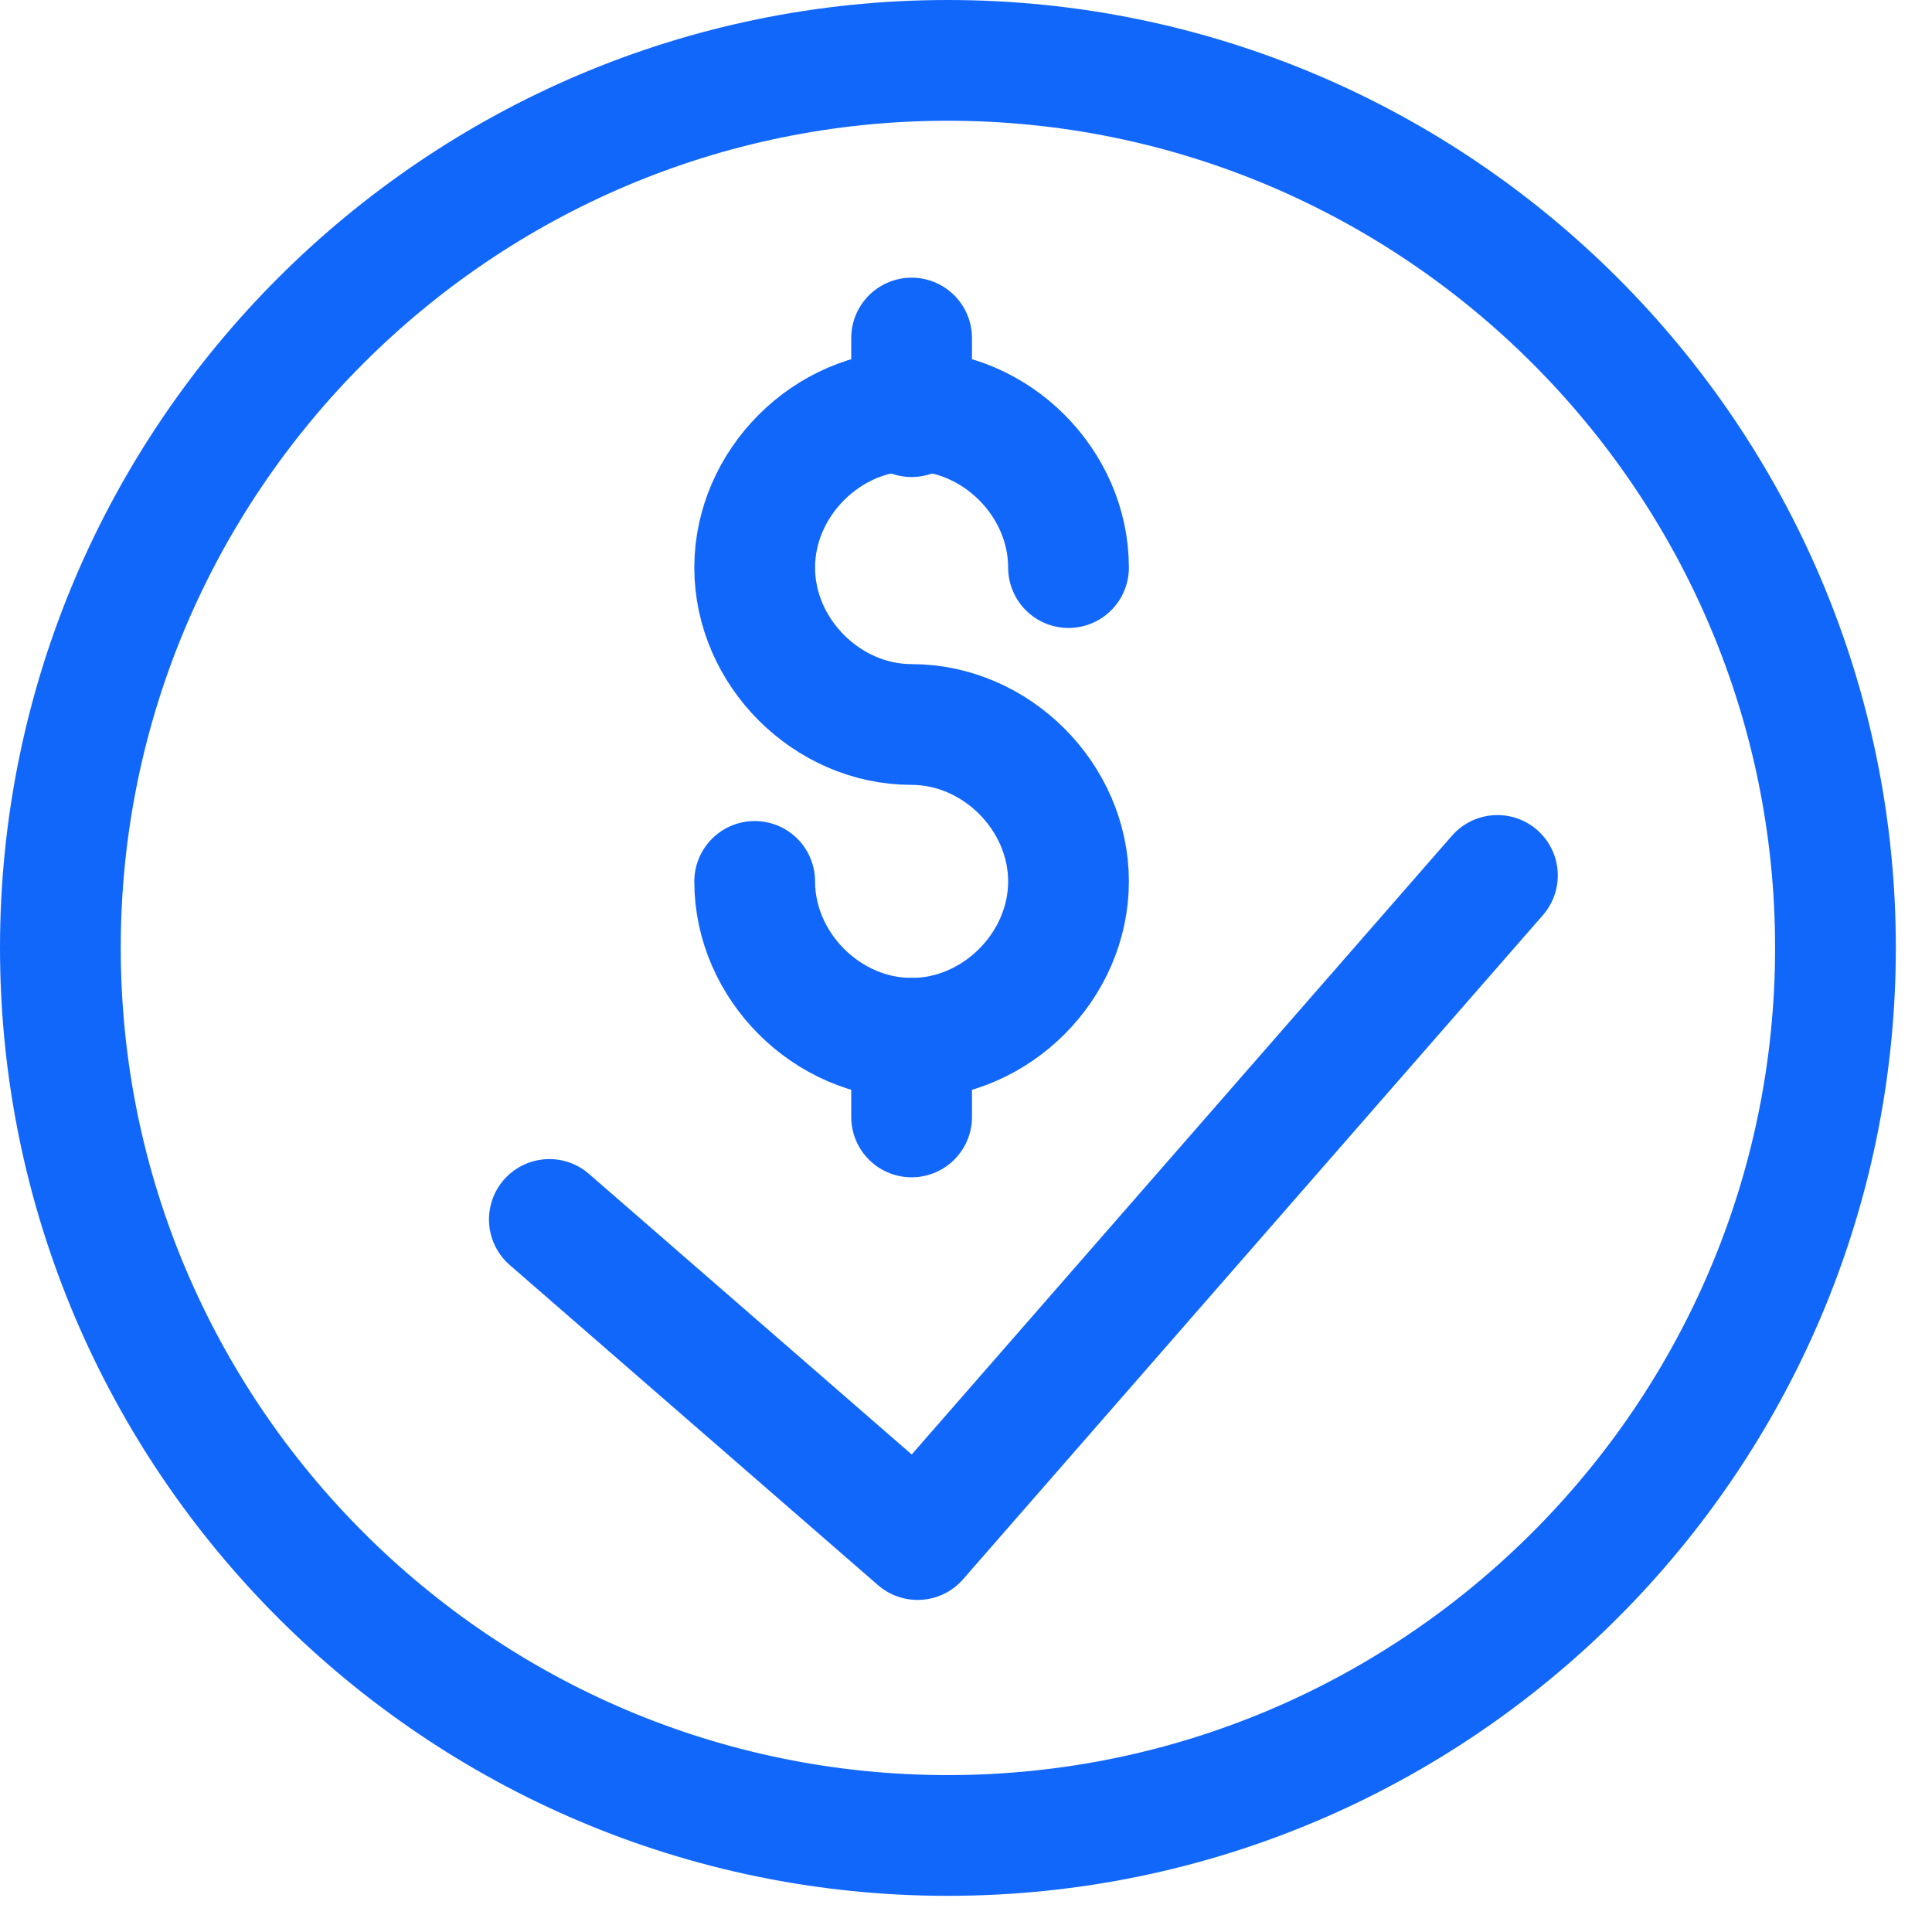 <?xml version="1.0" encoding="UTF-8"?>
<svg xmlns="http://www.w3.org/2000/svg" xmlns:xlink="http://www.w3.org/1999/xlink" width="24pt" height="24pt" viewBox="0 0 24 24" version="1.1">
<g id="surface1">
<path style="fill:none;stroke-width:2;stroke-linecap:butt;stroke-linejoin:miter;stroke:rgb(7.059%,40.392%,98.431%);stroke-opacity:1;stroke-miterlimit:4;" d="M 29.401 14.698 C 29.401 22.802 22.802 29.401 14.698 29.401 C 6.599 29.401 0 22.802 0 14.698 C 0 6.599 6.599 0 14.698 0 C 22.802 0 29.401 6.599 29.401 14.698 Z M 29.401 14.698 " transform="matrix(0.75,0,0,0.75,0.75,0.75)"/>
<path style="fill:none;stroke-width:2;stroke-linecap:round;stroke-linejoin:round;stroke:rgb(7.059%,40.392%,98.431%);stroke-opacity:1;stroke-miterlimit:4;" d="M 8.099 19.198 L 14.198 24.5 L 23.802 13.5 " transform="matrix(0.75,0,0,0.75,0.75,0.75)"/>
<path style="fill:none;stroke-width:2;stroke-linecap:round;stroke-linejoin:miter;stroke:rgb(7.059%,40.392%,98.431%);stroke-opacity:1;stroke-miterlimit:4;" d="M 14.099 16.198 L 14.099 17.5 " transform="matrix(0.75,0,0,0.75,0.75,0.75)"/>
<path style="fill:none;stroke-width:2;stroke-linecap:round;stroke-linejoin:miter;stroke:rgb(7.059%,40.392%,98.431%);stroke-opacity:1;stroke-miterlimit:4;" d="M 14.099 4.599 L 14.099 5.901 " transform="matrix(0.75,0,0,0.75,0.75,0.75)"/>
<path style="fill:none;stroke-width:2;stroke-linecap:round;stroke-linejoin:miter;stroke:rgb(7.059%,40.392%,98.431%);stroke-opacity:1;stroke-miterlimit:4;" d="M 11.5 13.599 C 11.5 15 12.698 16.198 14.099 16.198 C 15.5 16.198 16.698 15 16.698 13.599 C 16.698 12.198 15.5 11 14.099 11 C 12.698 11 11.5 9.802 11.5 8.401 C 11.5 7 12.698 5.802 14.099 5.802 C 15.5 5.802 16.698 7 16.698 8.401 " transform="matrix(0.75,0,0,0.75,0.75,0.75)"/>
</g>
</svg>
